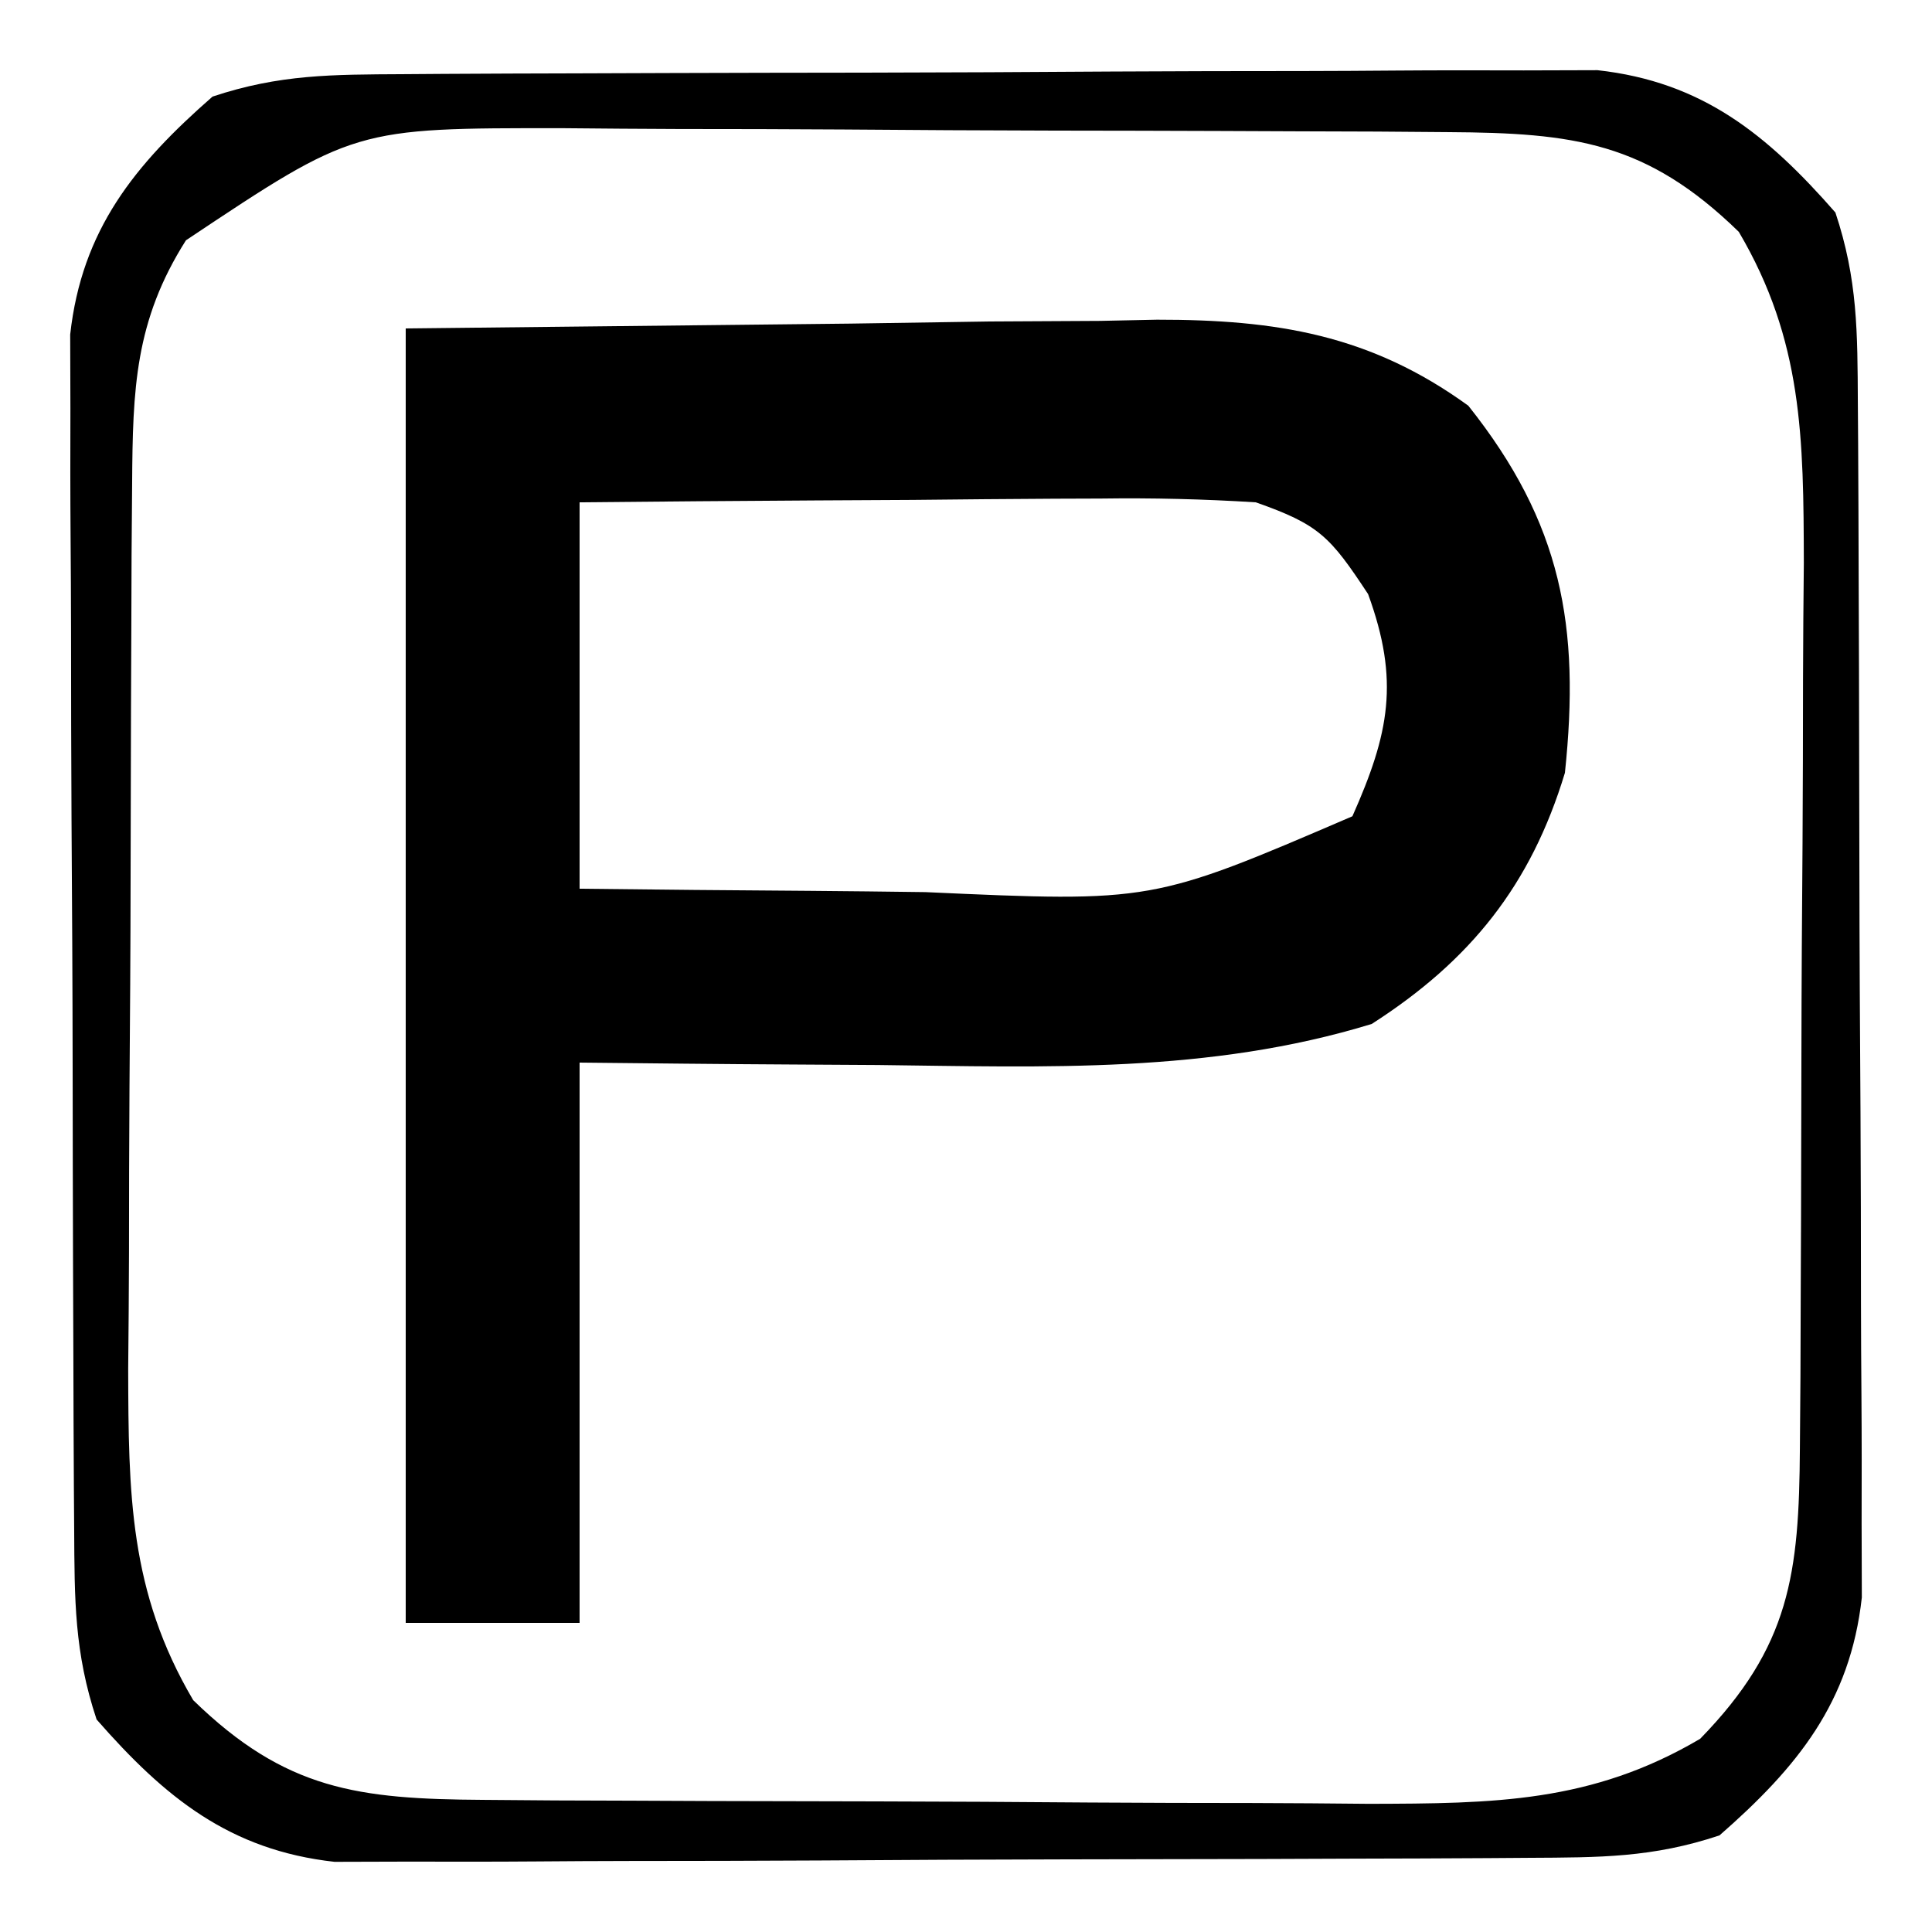 <?xml version="1.0" encoding="UTF-8"?> <svg xmlns="http://www.w3.org/2000/svg" version="1.1" width="100" height="100"><path d="M0 0 C7.59 -0.083 15.18 -0.165 23 -0.25 C25.381 -0.286 27.762 -0.323 30.215 -0.36 C32.122 -0.372 34.03 -0.382 35.938 -0.391 C37.398 -0.421 37.398 -0.421 38.889 -0.453 C45.049 -0.456 49.922 0.316 55 4 C59.841 10.082 60.798 15.421 60 23 C58.244 28.799 55.126 32.712 50 36 C41.588 38.577 33.138 38.227 24.438 38.125 C22.937 38.115 21.436 38.106 19.936 38.098 C16.29 38.078 12.646 38.038 9 38 C9 47.57 9 57.14 9 67 C6.03 67 3.06 67 0 67 C0 44.89 0 22.78 0 0 Z M9 9 C9 15.6 9 22.2 9 29 C12.965 29.046 16.93 29.086 20.896 29.11 C22.897 29.125 24.899 29.15 26.9 29.176 C38.642 29.706 38.642 29.706 49 25.25 C50.908 20.957 51.452 18.238 49.812 13.75 C47.846 10.766 47.279 10.153 44 9 C41.281 8.832 38.669 8.767 35.953 8.805 C35.182 8.808 34.411 8.81 33.616 8.813 C31.161 8.824 28.705 8.85 26.25 8.875 C24.582 8.885 22.914 8.894 21.246 8.902 C17.164 8.923 13.082 8.962 9 9 Z " fill="#000000" transform="translate(21,17)"></path><path d="M0 0 C0.695 -0.005 1.389 -0.01 2.105 -0.015 C4.402 -0.03 6.699 -0.036 8.997 -0.042 C10.595 -0.048 12.193 -0.054 13.791 -0.059 C17.141 -0.07 20.492 -0.076 23.843 -0.079 C28.132 -0.085 32.422 -0.109 36.711 -0.137 C40.012 -0.156 43.314 -0.161 46.615 -0.162 C48.196 -0.165 49.777 -0.173 51.358 -0.187 C53.572 -0.204 55.786 -0.202 58 -0.195 C59.259 -0.199 60.518 -0.203 61.815 -0.206 C67.242 0.395 70.599 3.127 74.129 7.161 C75.287 10.635 75.271 13.366 75.291 17.032 C75.298 18.074 75.298 18.074 75.306 19.137 C75.32 21.434 75.327 23.731 75.333 26.028 C75.338 27.626 75.344 29.224 75.35 30.822 C75.36 34.173 75.366 37.524 75.37 40.875 C75.375 45.164 75.399 49.453 75.428 53.743 C75.446 57.044 75.451 60.345 75.453 63.646 C75.456 65.228 75.464 66.809 75.477 68.39 C75.494 70.604 75.492 72.818 75.486 75.032 C75.491 76.92 75.491 76.92 75.497 78.847 C74.895 84.274 72.164 87.631 68.129 91.161 C64.656 92.319 61.925 92.302 58.259 92.322 C57.564 92.327 56.869 92.332 56.154 92.337 C53.857 92.352 51.559 92.359 49.262 92.364 C47.664 92.37 46.066 92.376 44.468 92.382 C41.117 92.392 37.767 92.398 34.416 92.401 C30.126 92.407 25.837 92.431 21.548 92.459 C18.246 92.478 14.945 92.483 11.644 92.485 C10.063 92.488 8.482 92.496 6.9 92.509 C4.686 92.526 2.473 92.524 0.259 92.518 C-1 92.521 -2.259 92.525 -3.556 92.529 C-8.983 91.927 -12.34 89.196 -15.871 85.161 C-17.029 81.687 -17.012 78.956 -17.032 75.291 C-17.037 74.596 -17.042 73.901 -17.047 73.185 C-17.061 70.888 -17.068 68.591 -17.074 66.294 C-17.079 64.696 -17.085 63.098 -17.091 61.5 C-17.102 58.149 -17.107 54.799 -17.111 51.448 C-17.116 47.158 -17.14 42.869 -17.169 38.579 C-17.187 35.278 -17.193 31.977 -17.194 28.676 C-17.197 27.095 -17.205 25.513 -17.218 23.932 C-17.235 21.718 -17.234 19.505 -17.227 17.291 C-17.231 16.032 -17.234 14.773 -17.238 13.476 C-16.636 8.048 -13.905 4.691 -9.871 1.161 C-6.397 0.003 -3.666 0.02 0 0 Z M-11.246 8.599 C-13.893 12.773 -14.001 16.302 -14.032 21.196 C-14.041 22.414 -14.051 23.632 -14.061 24.888 C-14.065 26.201 -14.069 27.515 -14.074 28.868 C-14.079 30.236 -14.085 31.603 -14.091 32.971 C-14.101 35.836 -14.107 38.702 -14.111 41.568 C-14.116 45.226 -14.14 48.884 -14.169 52.542 C-14.188 55.367 -14.193 58.192 -14.194 61.017 C-14.199 63.018 -14.217 65.018 -14.236 67.018 C-14.22 73.466 -14.186 78.539 -10.871 84.161 C-6.089 88.821 -2.324 89.281 4.164 89.322 C5.991 89.337 5.991 89.337 7.856 89.351 C9.169 89.356 10.483 89.36 11.836 89.364 C13.204 89.37 14.572 89.376 15.939 89.382 C18.805 89.392 21.67 89.398 24.536 89.401 C28.194 89.407 31.852 89.431 35.51 89.459 C38.335 89.478 41.161 89.483 43.986 89.485 C45.986 89.489 47.986 89.508 49.986 89.527 C56.434 89.511 61.508 89.477 67.129 86.161 C71.789 81.379 72.249 77.614 72.291 71.127 C72.3 69.908 72.31 68.69 72.32 67.435 C72.324 66.121 72.328 64.807 72.333 63.454 C72.338 62.087 72.344 60.719 72.35 59.351 C72.36 56.486 72.366 53.62 72.37 50.755 C72.375 47.096 72.399 43.438 72.428 39.78 C72.446 36.955 72.451 34.13 72.453 31.305 C72.457 29.305 72.476 27.305 72.495 25.304 C72.479 18.856 72.445 13.783 69.129 8.161 C64.347 3.502 60.582 3.041 54.095 3 C52.877 2.99 51.658 2.981 50.403 2.971 C49.089 2.967 47.776 2.962 46.422 2.958 C45.055 2.952 43.687 2.946 42.32 2.941 C39.454 2.93 36.589 2.924 33.723 2.921 C30.065 2.915 26.407 2.891 22.748 2.863 C19.923 2.844 17.098 2.839 14.273 2.838 C12.273 2.833 10.273 2.814 8.273 2.796 C-2.53 2.786 -2.53 2.786 -11.246 8.599 Z " fill="#000000" transform="translate(20.871,3.839)"></path></svg> 